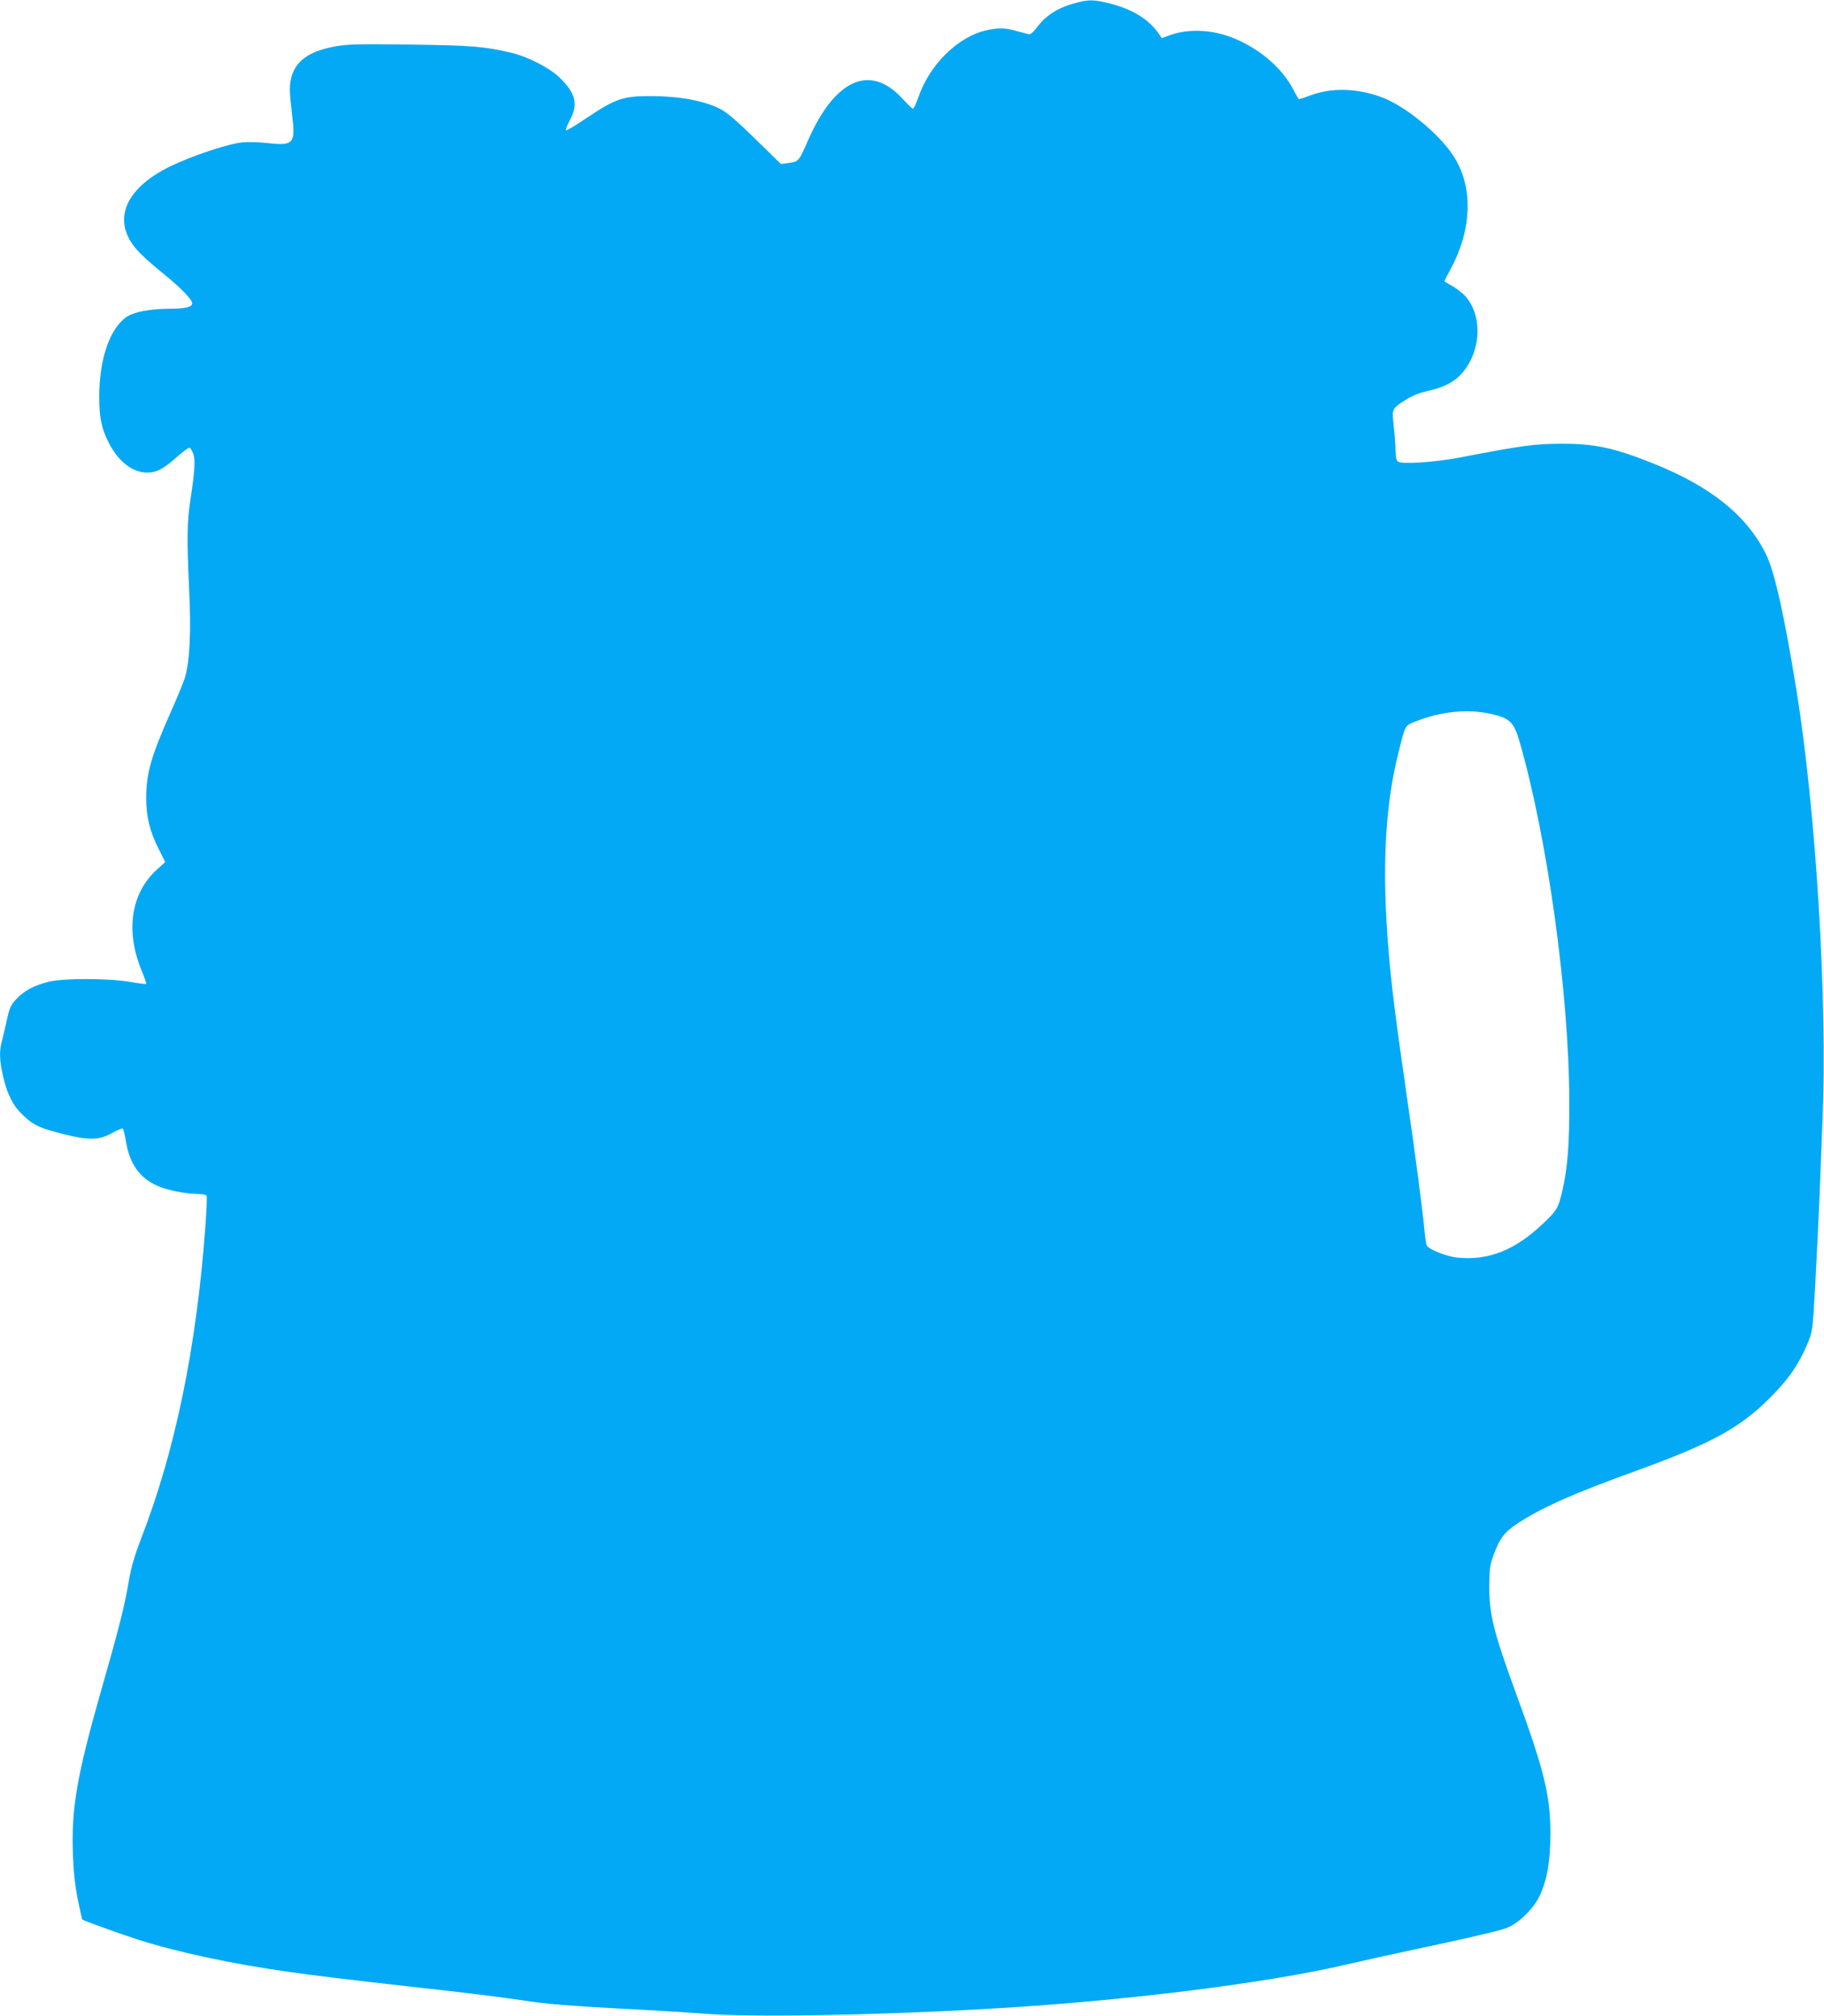 <?xml version="1.0" standalone="no"?>
<!DOCTYPE svg PUBLIC "-//W3C//DTD SVG 20010904//EN"
 "http://www.w3.org/TR/2001/REC-SVG-20010904/DTD/svg10.dtd">
<svg version="1.0" xmlns="http://www.w3.org/2000/svg"
 width="1158pt" height="1280pt" viewBox="0 0 1158 1280"
 preserveAspectRatio="xMidYMid meet">
<g transform="translate(0,1280) scale(0.1,-0.1)"
fill="#03a9f4" stroke="none">
<path d="M6807 12775 c-95 -27 -169 -76 -221 -145 -31 -40 -44 -51 -60 -46
-12 3 -46 12 -76 20 -64 19 -110 20 -182 5 -183 -38 -367 -218 -438 -428 -14
-39 -29 -71 -34 -71 -5 0 -35 29 -67 64 -206 225 -431 123 -603 -274 -54 -123
-57 -126 -116 -134 l-52 -7 -162 158 c-116 114 -178 167 -221 190 -102 53
-258 82 -436 83 -187 0 -229 -14 -427 -147 -62 -42 -115 -73 -119 -70 -3 4 8
33 26 66 53 100 36 169 -66 268 -62 61 -199 132 -303 157 -169 41 -259 48
-645 53 -321 4 -395 3 -473 -11 -203 -35 -292 -121 -292 -278 0 -24 7 -96 15
-162 22 -178 8 -193 -158 -174 -51 5 -121 8 -157 4 -87 -7 -318 -84 -457 -151
-305 -148 -381 -364 -194 -552 28 -29 95 -88 149 -131 109 -88 182 -164 182
-187 0 -25 -44 -35 -148 -35 -122 -1 -220 -20 -267 -51 -108 -73 -175 -268
-175 -508 0 -131 14 -200 59 -289 61 -121 151 -192 245 -192 60 0 104 23 190
100 37 33 73 59 80 57 6 -2 16 -19 23 -38 14 -39 10 -105 -18 -291 -22 -148
-23 -245 -8 -575 13 -262 4 -450 -27 -555 -9 -29 -50 -129 -92 -223 -124 -280
-154 -385 -154 -545 0 -113 24 -210 77 -315 l44 -87 -58 -53 c-161 -150 -195
-388 -91 -639 18 -43 30 -79 28 -82 -3 -2 -50 3 -104 13 -138 23 -423 24 -517
0 -92 -23 -155 -57 -204 -110 -36 -39 -43 -55 -62 -143 -12 -55 -26 -115 -32
-135 -14 -56 -11 -120 11 -214 27 -115 63 -185 125 -244 69 -65 107 -83 259
-121 161 -40 227 -39 311 9 31 17 60 29 64 27 4 -3 14 -39 20 -79 23 -143 85
-233 198 -284 60 -28 181 -52 259 -53 32 0 54 -5 56 -12 3 -7 -1 -94 -8 -193
-56 -768 -192 -1428 -411 -1990 -38 -100 -60 -173 -74 -255 -27 -163 -63 -305
-178 -706 -153 -537 -189 -746 -178 -1038 4 -111 14 -199 31 -285 14 -68 27
-125 28 -127 7 -6 249 -94 353 -127 246 -79 600 -155 965 -206 169 -24 368
-48 750 -91 397 -44 583 -67 770 -95 113 -17 287 -31 555 -45 215 -11 460 -26
545 -33 304 -24 1062 -12 1790 29 857 47 1785 162 2305 284 116 27 278 63 360
80 381 81 595 130 649 150 76 29 171 121 210 203 49 104 69 223 69 397 0 239
-38 398 -213 875 -149 408 -175 513 -175 695 1 108 4 135 26 195 40 110 71
150 157 206 156 101 342 184 742 329 488 177 667 275 860 469 114 115 180 209
234 338 33 79 34 79 50 368 9 160 20 398 26 530 5 132 15 371 21 530 31 762
-42 1955 -166 2725 -78 479 -139 753 -194 863 -122 246 -350 429 -718 576
-248 99 -372 125 -583 124 -170 -1 -239 -10 -645 -88 -160 -30 -367 -44 -390
-25 -10 8 -15 30 -15 66 0 29 -5 99 -11 154 -13 117 -14 114 74 171 37 24 84
44 130 54 136 31 203 71 260 157 91 138 90 328 -4 441 -17 21 -56 52 -85 69
-30 16 -54 31 -54 33 0 2 18 37 40 78 138 256 144 528 14 722 -92 140 -305
313 -450 367 -156 58 -315 63 -450 14 -39 -14 -74 -26 -77 -26 -2 0 -17 24
-32 54 -77 152 -238 285 -422 348 -115 40 -252 43 -353 9 l-64 -23 -20 29
c-65 93 -169 156 -315 192 -103 26 -135 25 -234 -4z m2658 -4507 c119 -26 146
-52 181 -172 178 -614 316 -1610 317 -2291 1 -272 -11 -421 -44 -563 -25 -110
-34 -126 -123 -210 -177 -168 -344 -235 -541 -216 -67 6 -180 50 -197 77 -3 6
-9 42 -13 81 -13 142 -57 480 -115 876 -71 493 -95 682 -114 910 -44 521 -24
923 64 1269 42 168 40 165 102 189 166 66 333 83 483 50z"/>
</g>
</svg>
